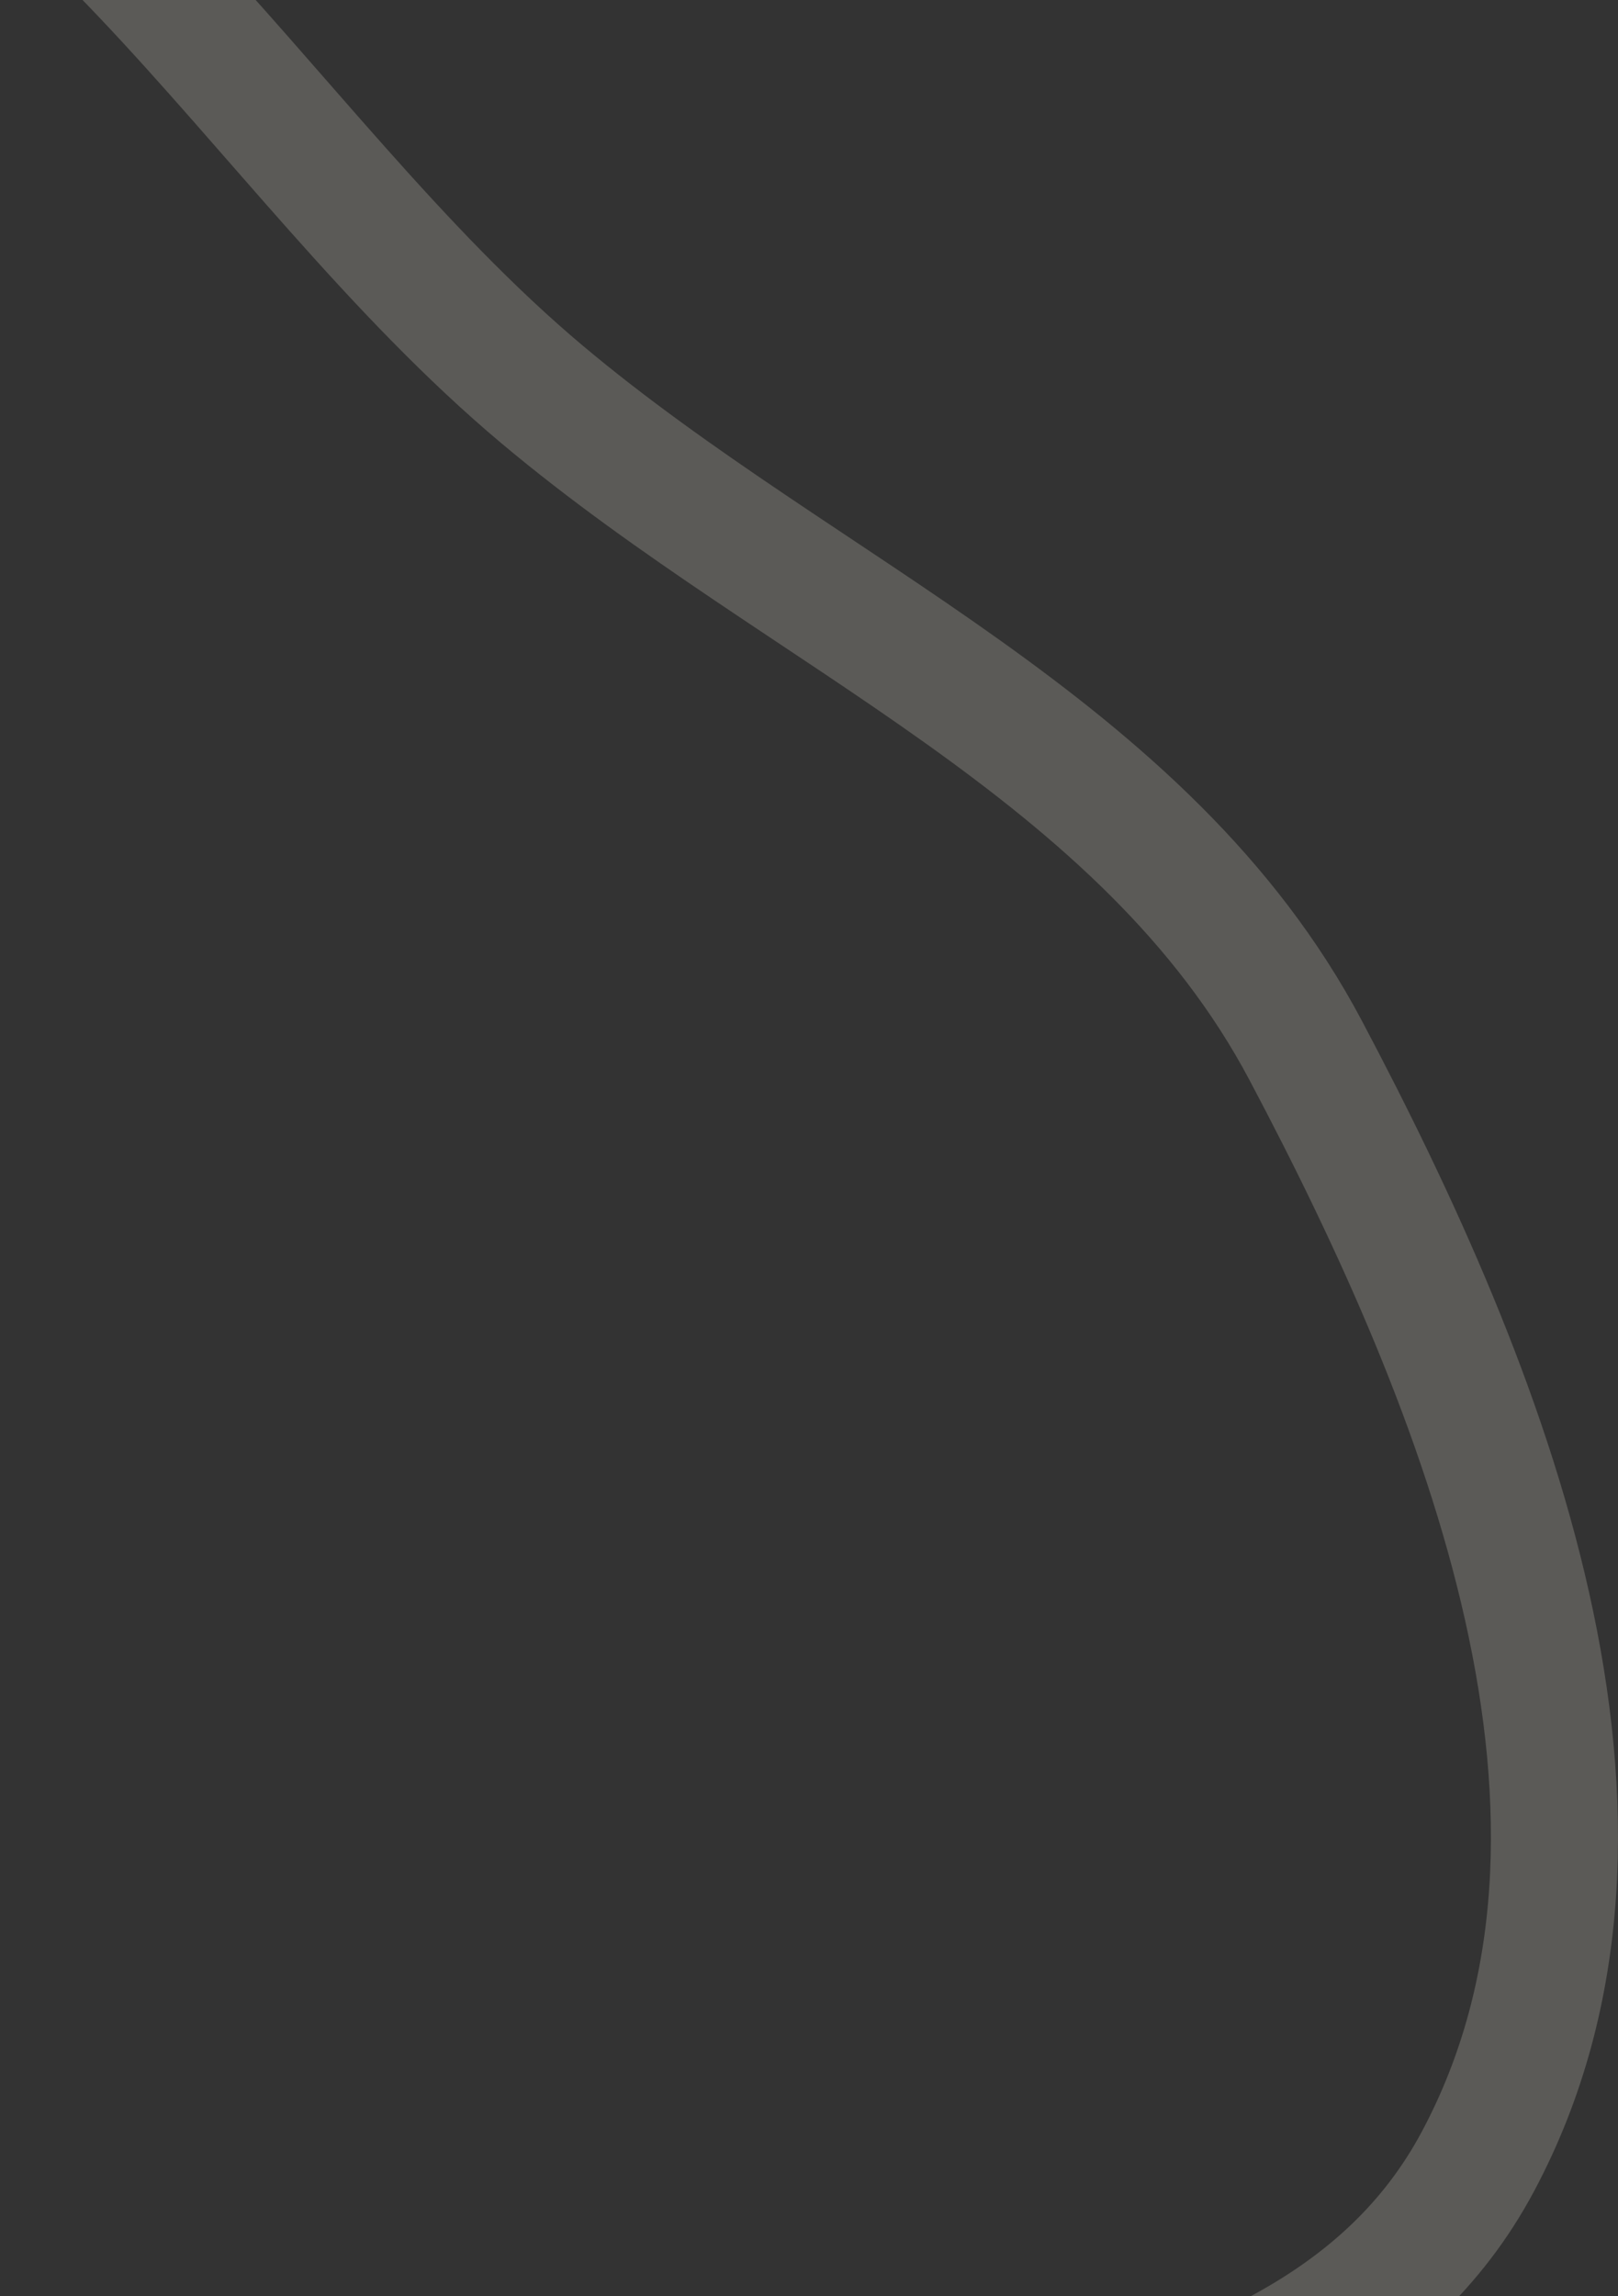 <svg width="191" height="271" viewBox="0 0 191 271" fill="none" xmlns="http://www.w3.org/2000/svg">
<rect x="0" y="0" width="191" height="271" fill="#333333" stroke="none"/>
<path opacity="0.2" fill-rule="evenodd" clip-rule="evenodd" d="M-37.483 -36.887C6.834 -29.698 29.617 17.699 64.002 46.566C95.097 72.672 135.132 88.109 154.136 123.987C175.358 164.054 195.815 215.115 174.464 255.114C153.007 295.309 91.2 285.862 53.819 311.914C17.7 337.086 5.088 391.602 -37.483 402.823C-83.135 414.858 -138.72 404.898 -172.042 371.453C-204.664 338.71 -196.841 285.288 -200.491 239.213C-203.276 204.059 -195.875 171.355 -190.657 136.479C-184.105 92.688 -195.4 42.428 -166.083 9.246C-135.172 -25.739 -83.564 -44.361 -37.483 -36.887Z" stroke="#FDF8E6" stroke-width="15"/>
</svg>
